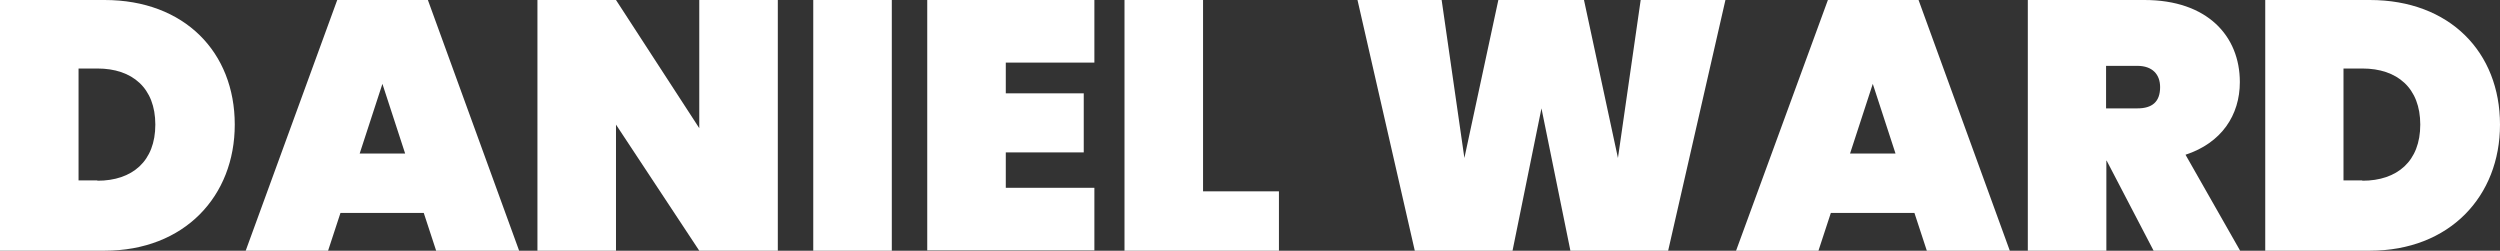 <?xml version="1.0" encoding="UTF-8"?>
<svg id="a" data-name="Layer_1" xmlns="http://www.w3.org/2000/svg" viewBox="0 0 84.66 8.49">
  <rect x="0" y="0" width="84.66" height="8.49" fill="#333333" stroke="none"/>
  <defs>
    <style>
      .b {
        fill: #fff;
      }
    </style>
  </defs>
  <path class="b" d="M7.95,4.22c0,2.42-1.7,4.27-4.41,4.27H0V0h3.54c2.71,0,4.41,1.77,4.41,4.22ZM3.3,6.12c1.18,0,1.96-.66,1.96-1.9s-.78-1.9-1.96-1.9h-.64v3.79h.64Z"/>
  <path class="b" d="M14.36,7.21h-2.83l-.42,1.28h-2.79L11.42,0h3.07l3.09,8.49h-2.81l-.42-1.28ZM12.95,2.84l-.77,2.36h1.54l-.77-2.36Z"/>
  <path class="b" d="M26.34,0v8.49h-2.66l-2.82-4.27v4.27h-2.66V0h2.66l2.82,4.34V0h2.66Z"/>
  <path class="b" d="M27.54,0h2.66v8.49h-2.66V0Z"/>
  <path class="b" d="M37.06,2.12h-3v1.04h2.64v2h-2.64v1.2h3v2.12h-5.66V0h5.66v2.12Z"/>
  <path class="b" d="M40.74,0v6.48h2.57v2.01h-5.23V0h2.66Z"/>
  <path class="b" d="M45.95,0h2.87l.77,5.35,1.15-5.35h2.9l1.15,5.35.77-5.35h2.87l-1.94,8.49h-3.31l-.98-4.82-.98,4.82h-3.31l-1.94-8.49Z"/>
  <path class="b" d="M64.83,7.21h-2.83l-.42,1.28h-2.79l3.11-8.49h3.07l3.09,8.49h-2.81l-.42-1.28ZM63.42,2.84l-.77,2.36h1.54l-.77-2.36Z"/>
  <path class="b" d="M72.62,0c2.13,0,3.23,1.22,3.23,2.78,0,1.12-.62,2.06-1.84,2.46l1.85,3.25h-2.93l-1.59-3.05h-.01v3.05h-2.66V0h3.96ZM72.38,2.23h-1.06v1.44h1.06c.5,0,.77-.22.77-.72,0-.43-.26-.72-.77-.72Z"/>
  <path class="b" d="M84.66,4.22c0,2.42-1.7,4.27-4.41,4.27h-3.54V0h3.54c2.71,0,4.41,1.77,4.41,4.22ZM80,6.12c1.18,0,1.96-.66,1.96-1.9s-.78-1.9-1.96-1.9h-.64v3.79h.64Z"/>
</svg>